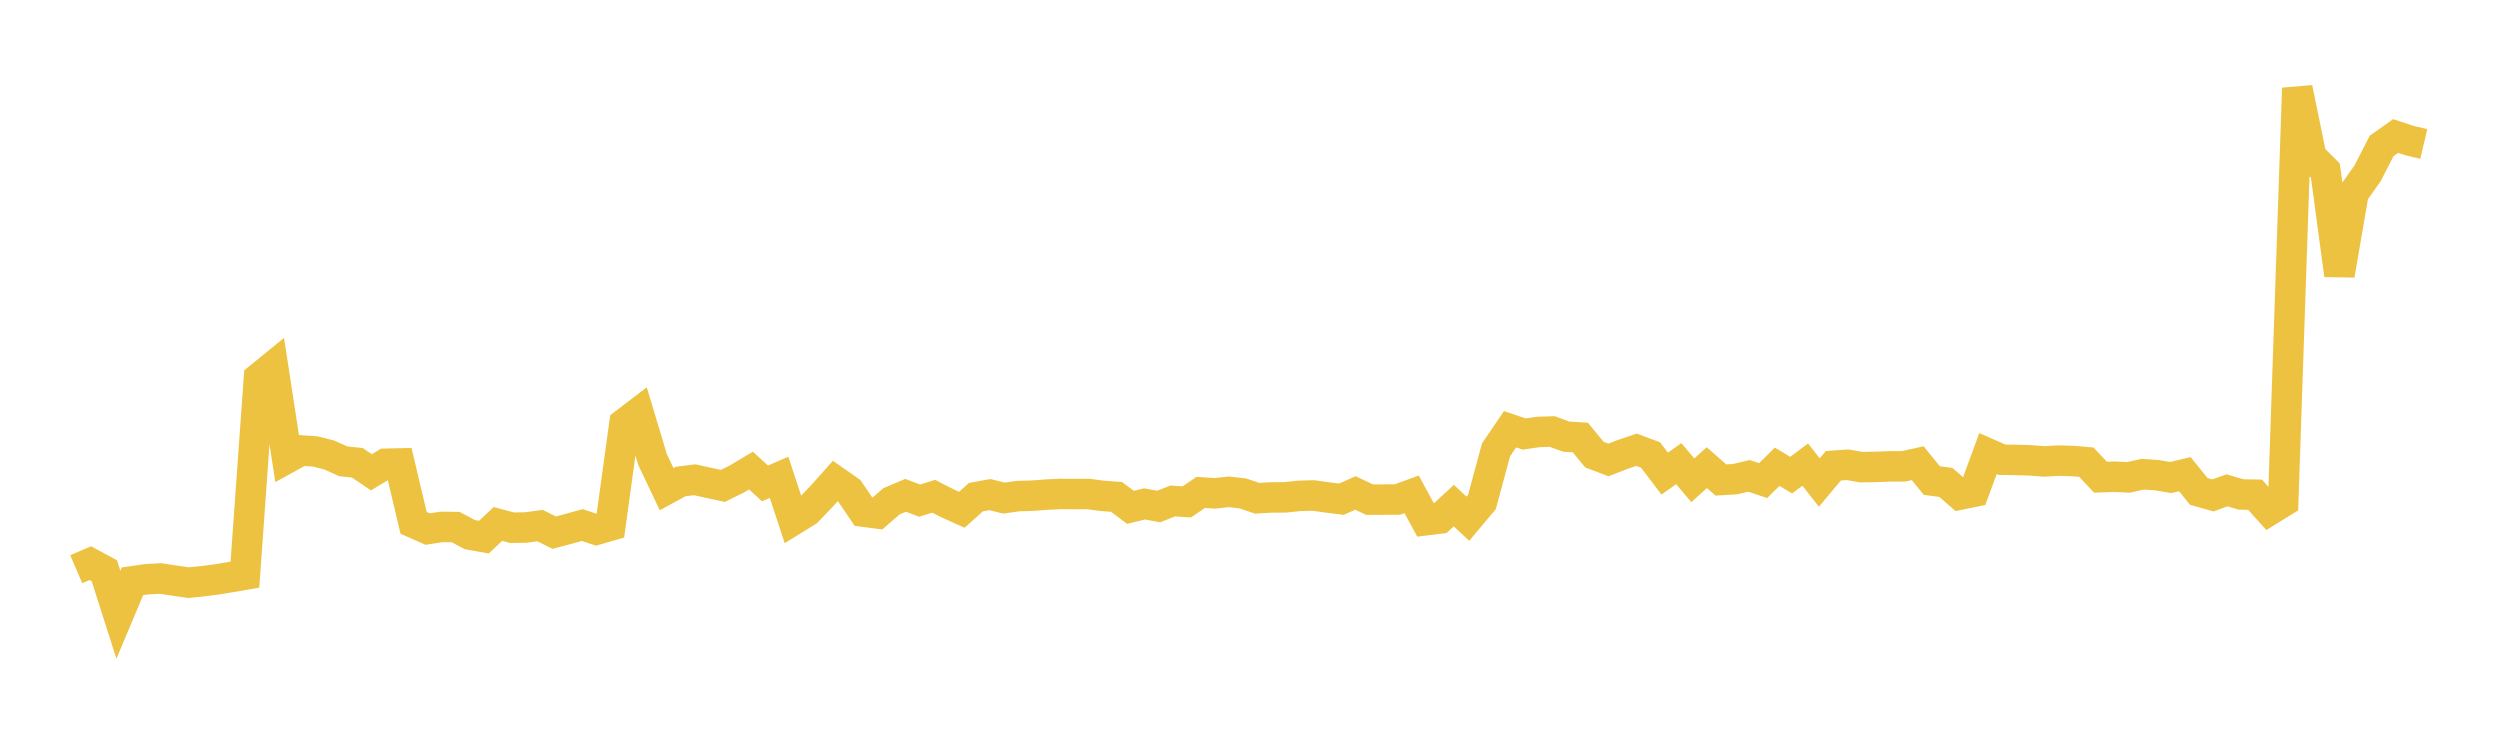<svg width="164" height="48" xmlns="http://www.w3.org/2000/svg" xmlns:xlink="http://www.w3.org/1999/xlink"><path fill="none" stroke="rgb(237,194,64)" stroke-width="2" d="M5,37.339L5.922,36.944L6.844,37.441L7.766,40.328L8.689,38.132L9.611,37.999L10.533,37.949L11.455,38.09L12.377,38.223L13.299,38.128L14.222,38.009L15.144,37.857L16.066,37.697L16.988,24.795L17.91,24.044L18.832,30.06L19.754,29.551L20.677,29.614L21.599,29.849L22.521,30.261L23.443,30.36L24.365,30.985L25.287,30.424L26.21,30.403L27.132,34.3L28.054,34.706L28.976,34.564L29.898,34.578L30.82,35.072L31.743,35.236L32.665,34.371L33.587,34.619L34.509,34.602L35.431,34.48L36.353,34.941L37.275,34.699L38.198,34.443L39.12,34.75L40.042,34.483L40.964,27.782L41.886,27.079L42.808,30.145L43.731,32.09L44.653,31.585L45.575,31.472L46.497,31.676L47.419,31.876L48.341,31.42L49.263,30.87L50.186,31.71L51.108,31.312L52.03,34.115L52.952,33.547L53.874,32.586L54.796,31.556L55.719,32.2L56.641,33.564L57.563,33.682L58.485,32.883L59.407,32.493L60.329,32.841L61.251,32.555L62.174,33.027L63.096,33.442L64.018,32.614L64.94,32.446L65.862,32.675L66.784,32.543L67.707,32.518L68.629,32.449L69.551,32.401L70.473,32.411L71.395,32.405L72.317,32.529L73.24,32.595L74.162,33.283L75.084,33.056L76.006,33.228L76.928,32.864L77.85,32.926L78.772,32.301L79.695,32.363L80.617,32.264L81.539,32.371L82.461,32.684L83.383,32.633L84.305,32.627L85.228,32.529L86.15,32.503L87.072,32.632L87.994,32.748L88.916,32.339L89.838,32.774L90.76,32.775L91.683,32.766L92.605,32.43L93.527,34.129L94.449,34.017L95.371,33.169L96.293,34.027L97.216,32.927L98.138,29.515L99.06,28.157L99.982,28.471L100.904,28.339L101.826,28.307L102.749,28.645L103.671,28.7L104.593,29.824L105.515,30.174L106.437,29.815L107.359,29.503L108.281,29.851L109.204,31.069L110.126,30.416L111.048,31.508L111.97,30.678L112.892,31.488L113.814,31.434L114.737,31.216L115.659,31.528L116.581,30.618L117.503,31.169L118.425,30.479L119.347,31.654L120.269,30.555L121.192,30.488L122.114,30.646L123.036,30.63L123.958,30.595L124.88,30.591L125.802,30.386L126.725,31.524L127.647,31.646L128.569,32.448L129.491,32.259L130.413,29.753L131.335,30.159L132.257,30.172L133.18,30.198L134.102,30.27L135.024,30.217L135.946,30.24L136.868,30.319L137.79,31.304L138.713,31.272L139.635,31.317L140.557,31.109L141.479,31.169L142.401,31.327L143.323,31.103L144.246,32.241L145.168,32.501L146.09,32.165L147.012,32.438L147.934,32.454L148.856,33.482L149.778,32.913L150.701,5.782L151.623,10.27L152.545,11.195L153.467,18.043L154.389,12.673L155.311,11.374L156.234,9.575L157.156,8.924L158.078,9.227L159,9.446"></path></svg>